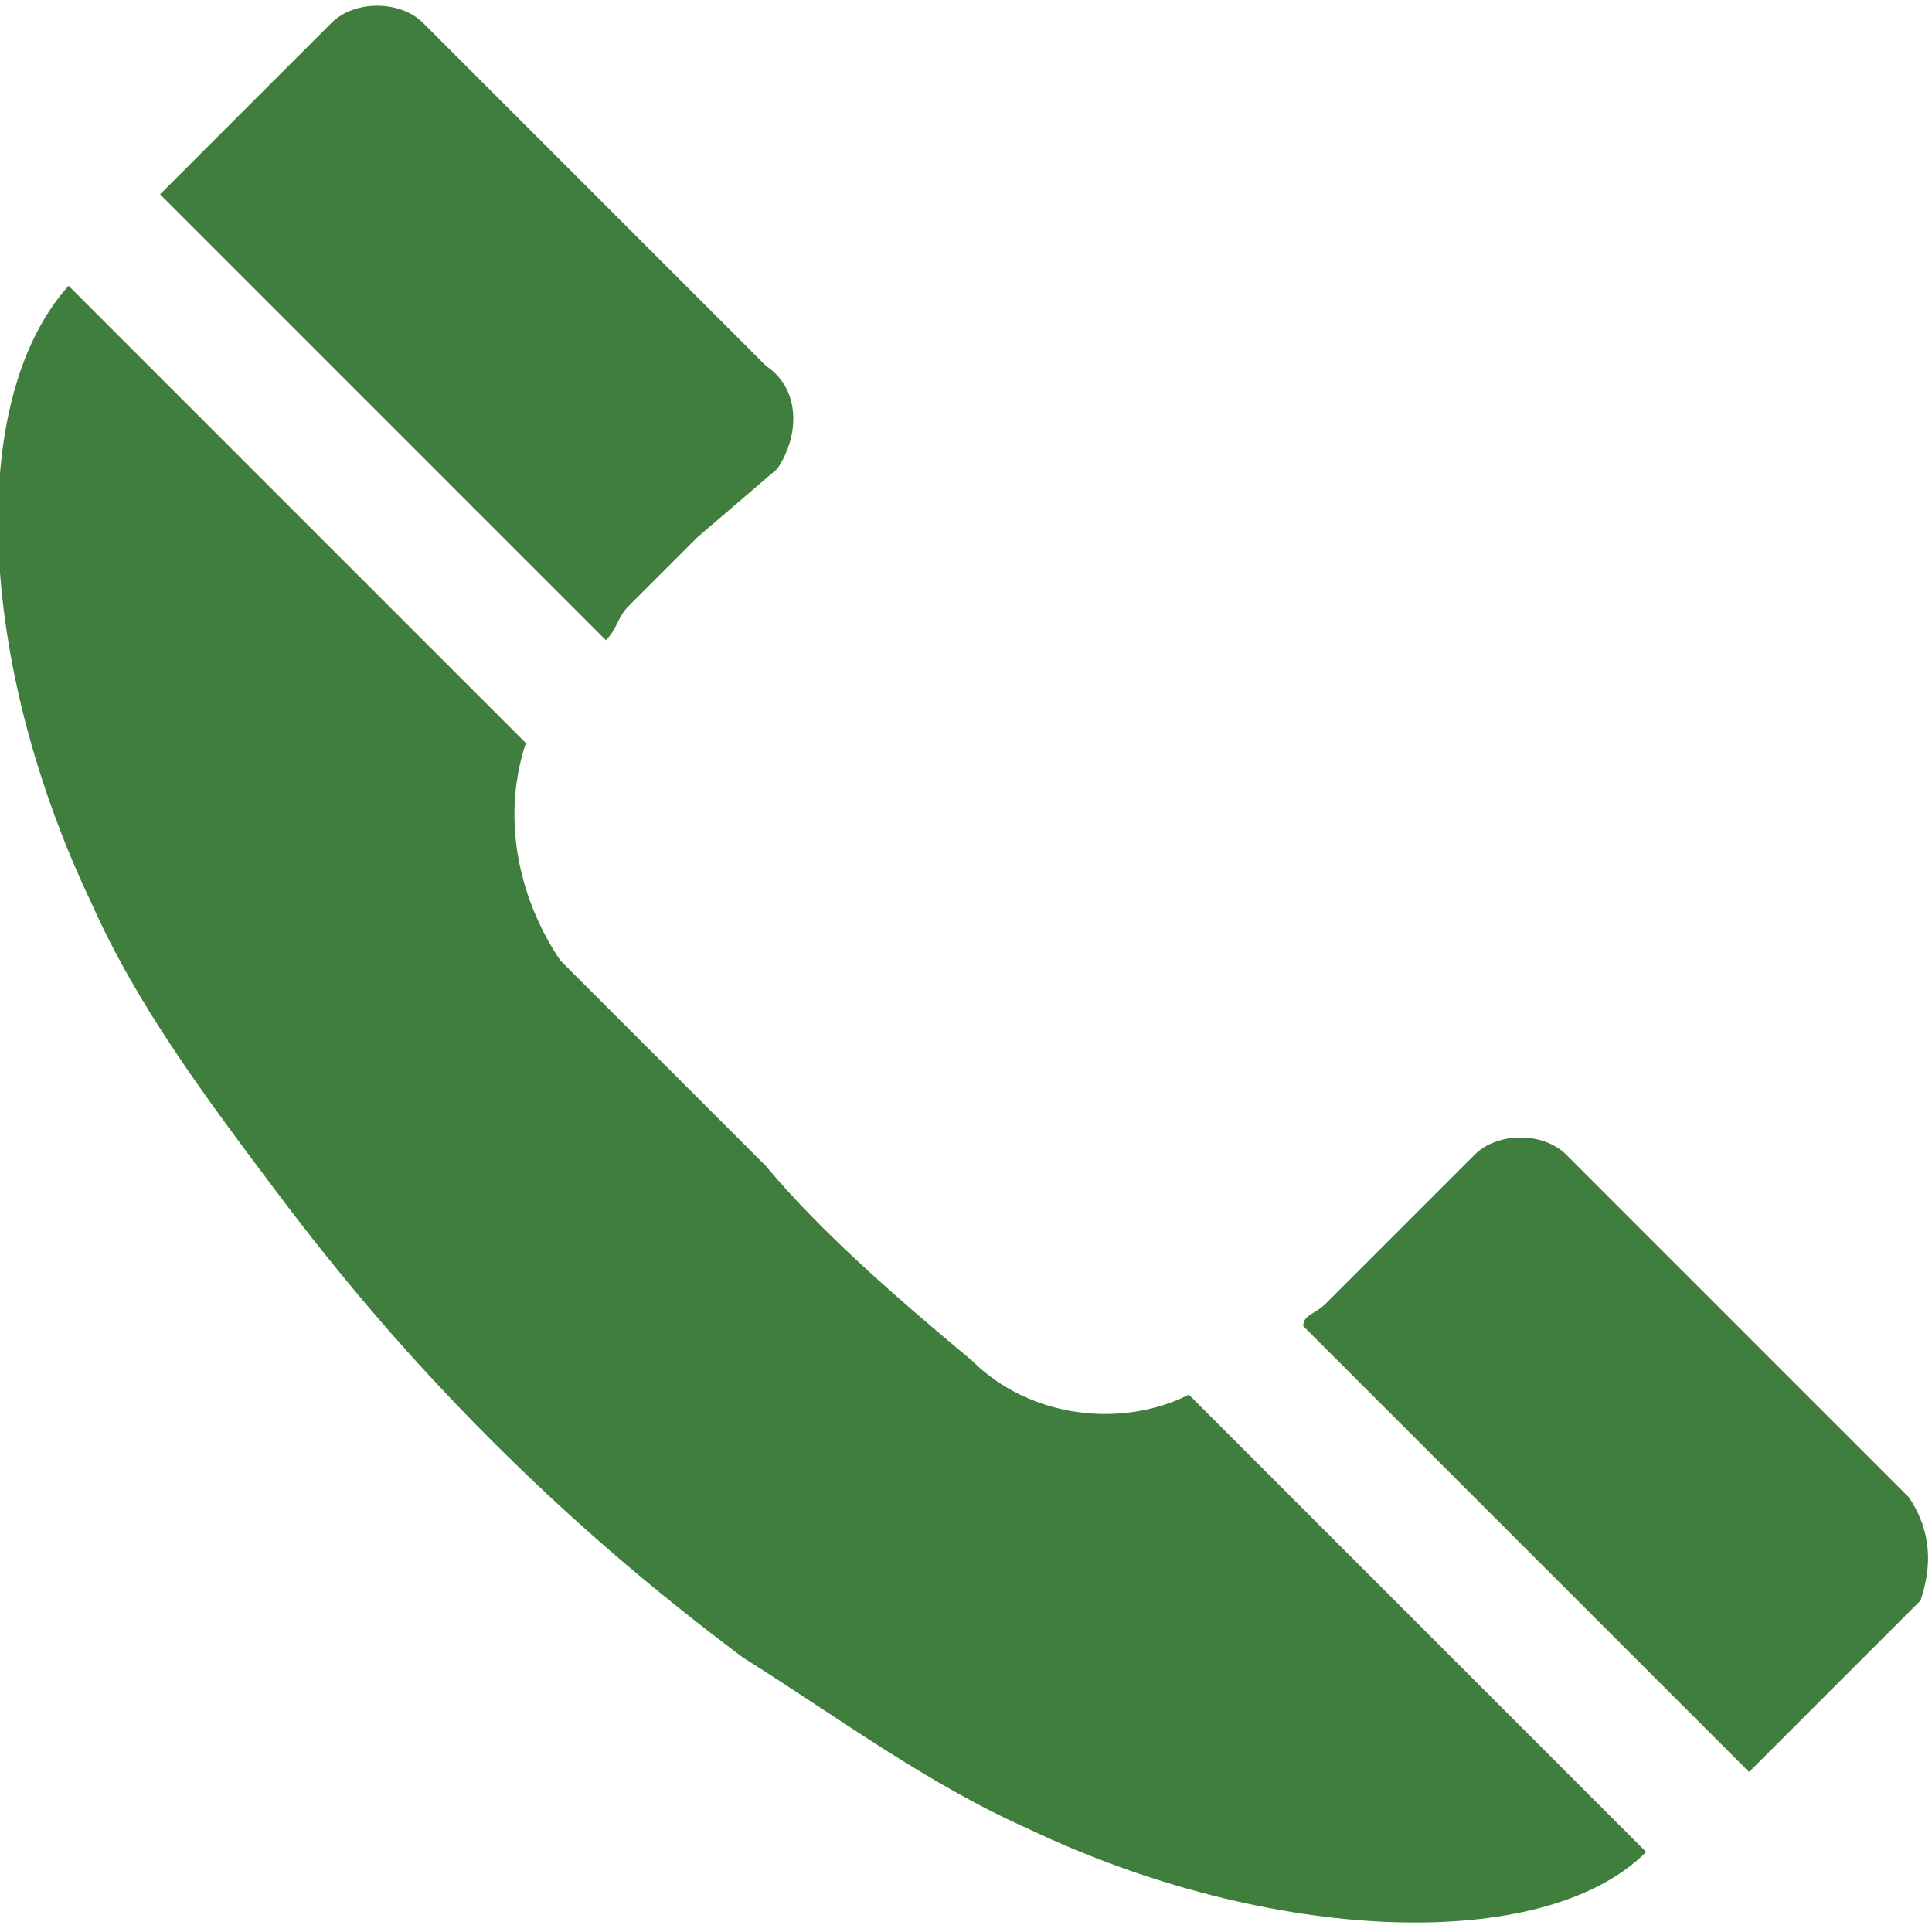 <?xml version="1.0" encoding="utf-8"?>
<!-- Generator: Adobe Illustrator 19.2.1, SVG Export Plug-In . SVG Version: 6.00 Build 0)  -->
<svg version="1.1"
	 id="Capa_1" inkscape:version="0.91 r13725" sodipodi:docname="offer.svg" xmlns:cc="http://creativecommons.org/ns#" xmlns:dc="http://purl.org/dc/elements/1.1/" xmlns:inkscape="http://www.inkscape.org/namespaces/inkscape" xmlns:rdf="http://www.w3.org/1999/02/22-rdf-syntax-ns#" xmlns:sodipodi="http://sodipodi.sourceforge.net/DTD/sodipodi-0.dtd" xmlns:svg="http://www.w3.org/2000/svg"
	 xmlns="http://www.w3.org/2000/svg" xmlns:xlink="http://www.w3.org/1999/xlink" x="0px" y="0px" viewBox="0 0 16.9 16.9"
	 style="enable-background:new 0 0 16.9 16.9;" xml:space="preserve">
<style type="text/css">
	.st0{fill:#3F7E3C;}
</style>
<sodipodi:namedview  bordercolor="#666666" borderopacity="1" gridtolerance="10" guidetolerance="10" id="namedview5" inkscape:current-layer="Capa_1" inkscape:cx="11.182162" inkscape:cy="9.0080007" inkscape:pageopacity="0" inkscape:pageshadow="2" inkscape:window-height="1033" inkscape:window-maximized="1" inkscape:window-width="1920" inkscape:window-x="-4" inkscape:window-y="-4" inkscape:zoom="13.099467" objecttolerance="10" pagecolor="#ffffff" showgrid="false">
	</sodipodi:namedview>
<path id="path3" inkscape:connector-curvature="0" class="st0" d="M5.3,5.6L1.4,1.7c0.5-0.5,1-1,1.5-1.5c0.2-0.2,0.6-0.2,0.8,0l3,3
	C7,3.4,7,3.8,6.8,4.1L6.1,4.7L5.5,5.3C5.4,5.4,5.4,5.5,5.3,5.6z M8.5,11.9c-0.6-0.5-1.3-1.1-1.8-1.7C6.1,9.6,5.5,9,4.9,8.4
	C4.5,7.8,4.4,7.1,4.6,6.5l-4-4c-0.9,1-0.8,3.3,0.2,5.4c0.4,0.9,1,1.7,1.6,2.5c0.6,0.8,1.2,1.5,1.9,2.2c0.7,0.7,1.4,1.3,2.2,1.9
	C7.3,15,8.1,15.6,9,16c2.1,1,4.5,1.1,5.4,0.2l-4-4C9.8,12.5,9,12.4,8.5,11.9z M16.7,13.1l-3-3c-0.2-0.2-0.6-0.2-0.8,0h0l-0.7,0.7
	l-0.6,0.6c-0.1,0.1-0.2,0.1-0.2,0.2l3.9,3.9c0.5-0.5,1-1,1.5-1.5C16.9,13.7,16.9,13.4,16.7,13.1z"/>
</svg>

